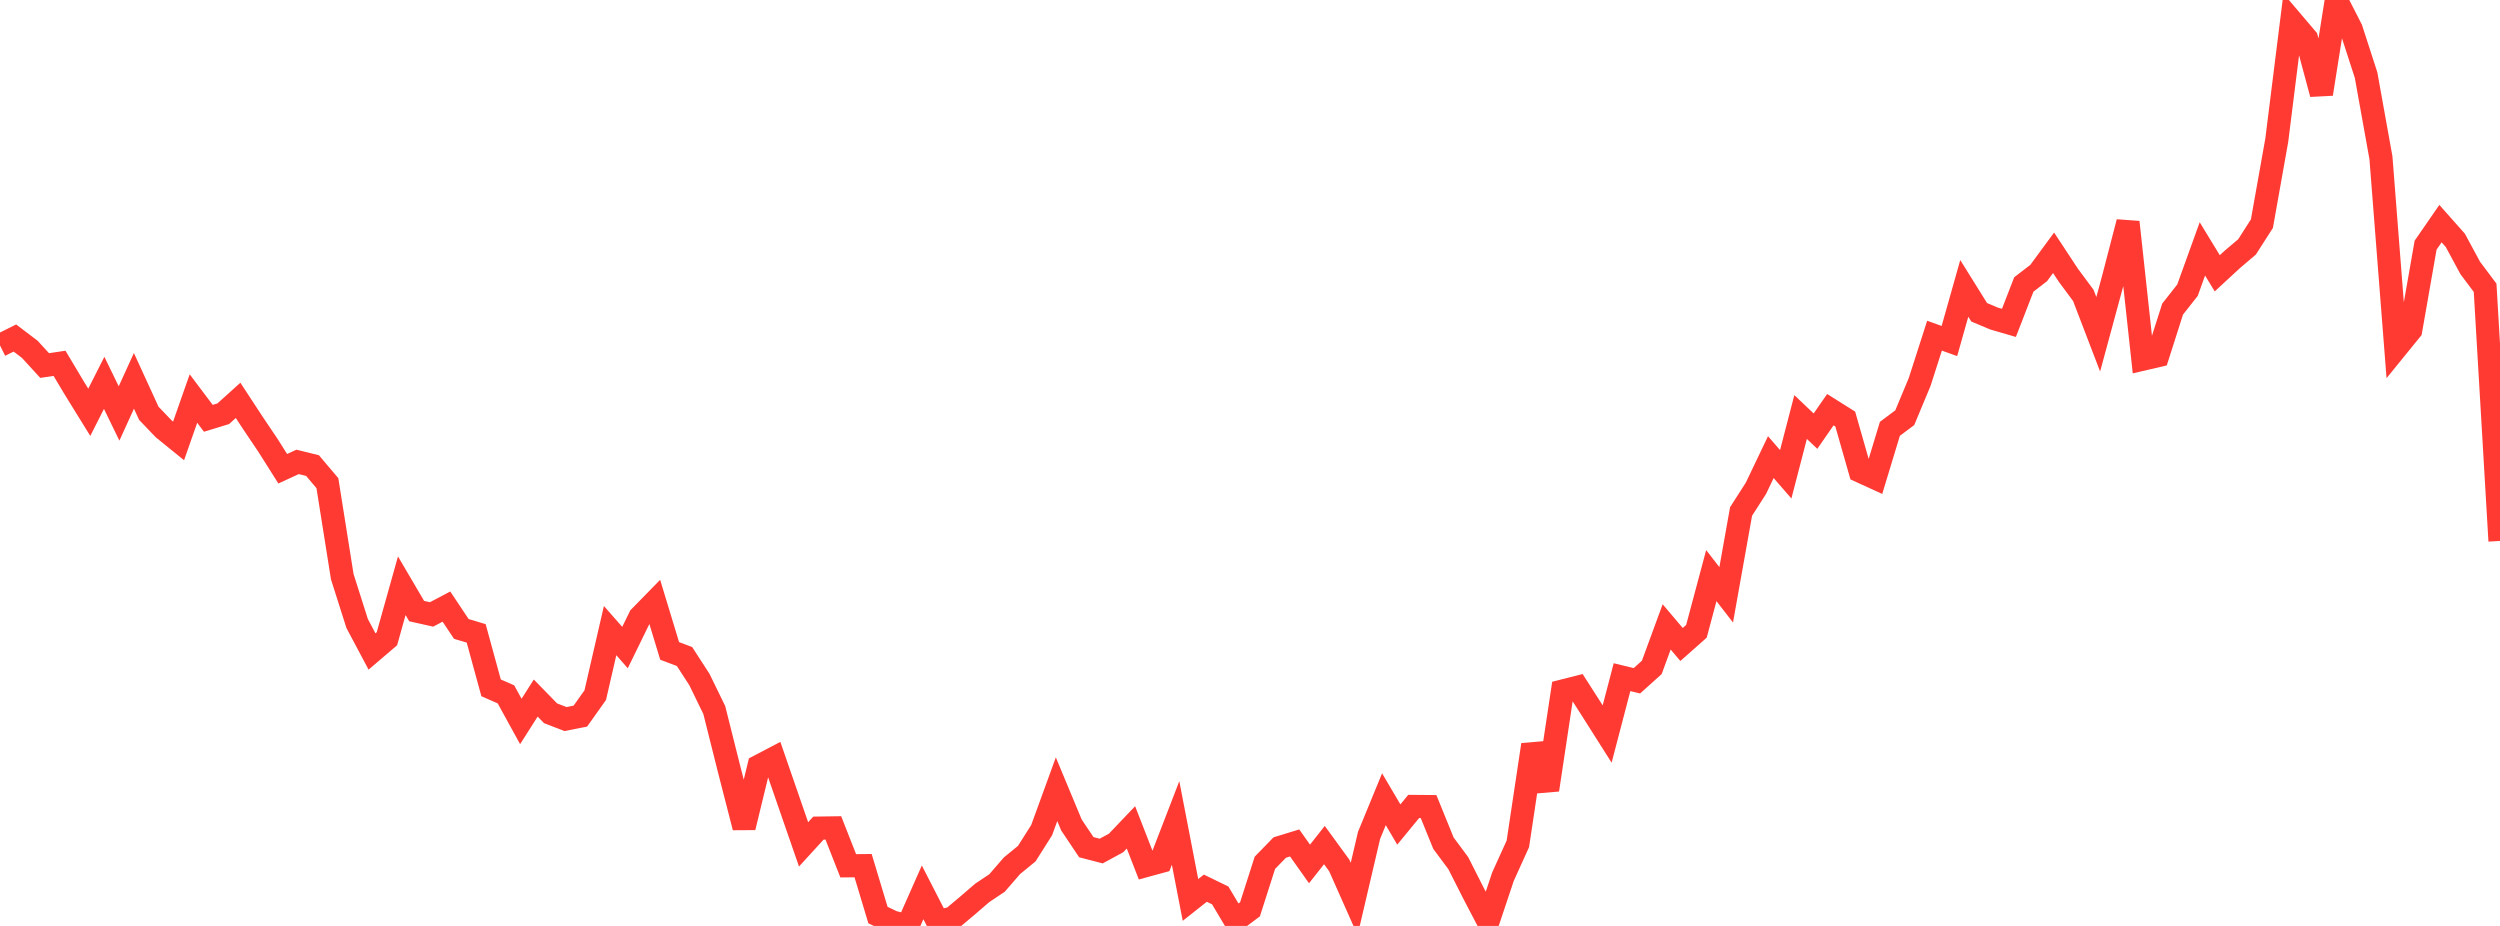 <?xml version="1.0" standalone="no"?>
<!DOCTYPE svg PUBLIC "-//W3C//DTD SVG 1.1//EN" "http://www.w3.org/Graphics/SVG/1.1/DTD/svg11.dtd">

<svg width="135" height="50" viewBox="0 0 135 50" preserveAspectRatio="none" 
  xmlns="http://www.w3.org/2000/svg"
  xmlns:xlink="http://www.w3.org/1999/xlink">


<polyline points="0.0, 18.654 0.804, 18.253 1.607, 18.862 2.411, 19.739 3.214, 19.619 4.018, 20.965 4.821, 22.264 5.625, 20.674 6.429, 22.328 7.232, 20.565 8.036, 22.318 8.839, 23.157 9.643, 23.809 10.446, 21.521 11.25, 22.589 12.054, 22.343 12.857, 21.619 13.661, 22.847 14.464, 24.04 15.268, 25.312 16.071, 24.942 16.875, 25.141 17.679, 26.09 18.482, 31.14 19.286, 33.669 20.089, 35.18 20.893, 34.494 21.696, 31.63 22.5, 32.999 23.304, 33.179 24.107, 32.756 24.911, 33.962 25.714, 34.203 26.518, 37.143 27.321, 37.495 28.125, 38.959 28.929, 37.695 29.732, 38.518 30.536, 38.829 31.339, 38.671 32.143, 37.538 32.946, 34.052 33.75, 34.968 34.554, 33.322 35.357, 32.501 36.161, 35.15 36.964, 35.453 37.768, 36.694 38.571, 38.342 39.375, 41.548 40.179, 44.678 40.982, 41.373 41.786, 40.952 42.589, 43.275 43.393, 45.596 44.196, 44.718 45.0, 44.706 45.804, 46.753 46.607, 46.745 47.411, 49.414 48.214, 49.797 49.018, 50.0 49.821, 48.186 50.625, 49.753 51.429, 49.586 52.232, 48.912 53.036, 48.219 53.839, 47.682 54.643, 46.754 55.446, 46.096 56.25, 44.825 57.054, 42.618 57.857, 44.548 58.661, 45.748 59.464, 45.957 60.268, 45.52 61.071, 44.677 61.875, 46.741 62.679, 46.521 63.482, 44.439 64.286, 48.597 65.089, 47.962 65.893, 48.353 66.696, 49.703 67.5, 49.103 68.304, 46.591 69.107, 45.766 69.911, 45.519 70.714, 46.653 71.518, 45.634 72.321, 46.736 73.125, 48.546 73.929, 45.11 74.732, 43.159 75.536, 44.524 76.339, 43.548 77.143, 43.555 77.946, 45.532 78.75, 46.615 79.554, 48.205 80.357, 49.741 81.161, 47.339 81.964, 45.569 82.768, 40.218 83.571, 42.65 84.375, 37.318 85.179, 37.114 85.982, 38.368 86.786, 39.637 87.589, 36.567 88.393, 36.762 89.196, 36.04 90.0, 33.852 90.804, 34.802 91.607, 34.091 92.411, 31.083 93.214, 32.119 94.018, 27.619 94.821, 26.366 95.625, 24.684 96.429, 25.612 97.232, 22.519 98.036, 23.282 98.839, 22.123 99.643, 22.628 100.446, 25.439 101.25, 25.807 102.054, 23.156 102.857, 22.556 103.661, 20.627 104.464, 18.127 105.268, 18.415 106.071, 15.572 106.875, 16.863 107.679, 17.201 108.482, 17.435 109.286, 15.361 110.089, 14.743 110.893, 13.65 111.696, 14.869 112.5, 15.953 113.304, 18.05 114.107, 15.091 114.911, 11.996 115.714, 19.393 116.518, 19.205 117.321, 16.691 118.125, 15.669 118.929, 13.44 119.732, 14.758 120.536, 14.015 121.339, 13.333 122.143, 12.079 122.946, 7.569 123.75, 1.141 124.554, 2.087 125.357, 5.073 126.161, 0.0 126.964, 1.573 127.768, 4.056 128.571, 8.521 129.375, 18.813 130.179, 17.824 130.982, 13.24 131.786, 12.076 132.589, 12.981 133.393, 14.47 134.196, 15.54 135.0, 29.211" fill="none" stroke="#ff3a33" stroke-width="1.25"/>

</svg>